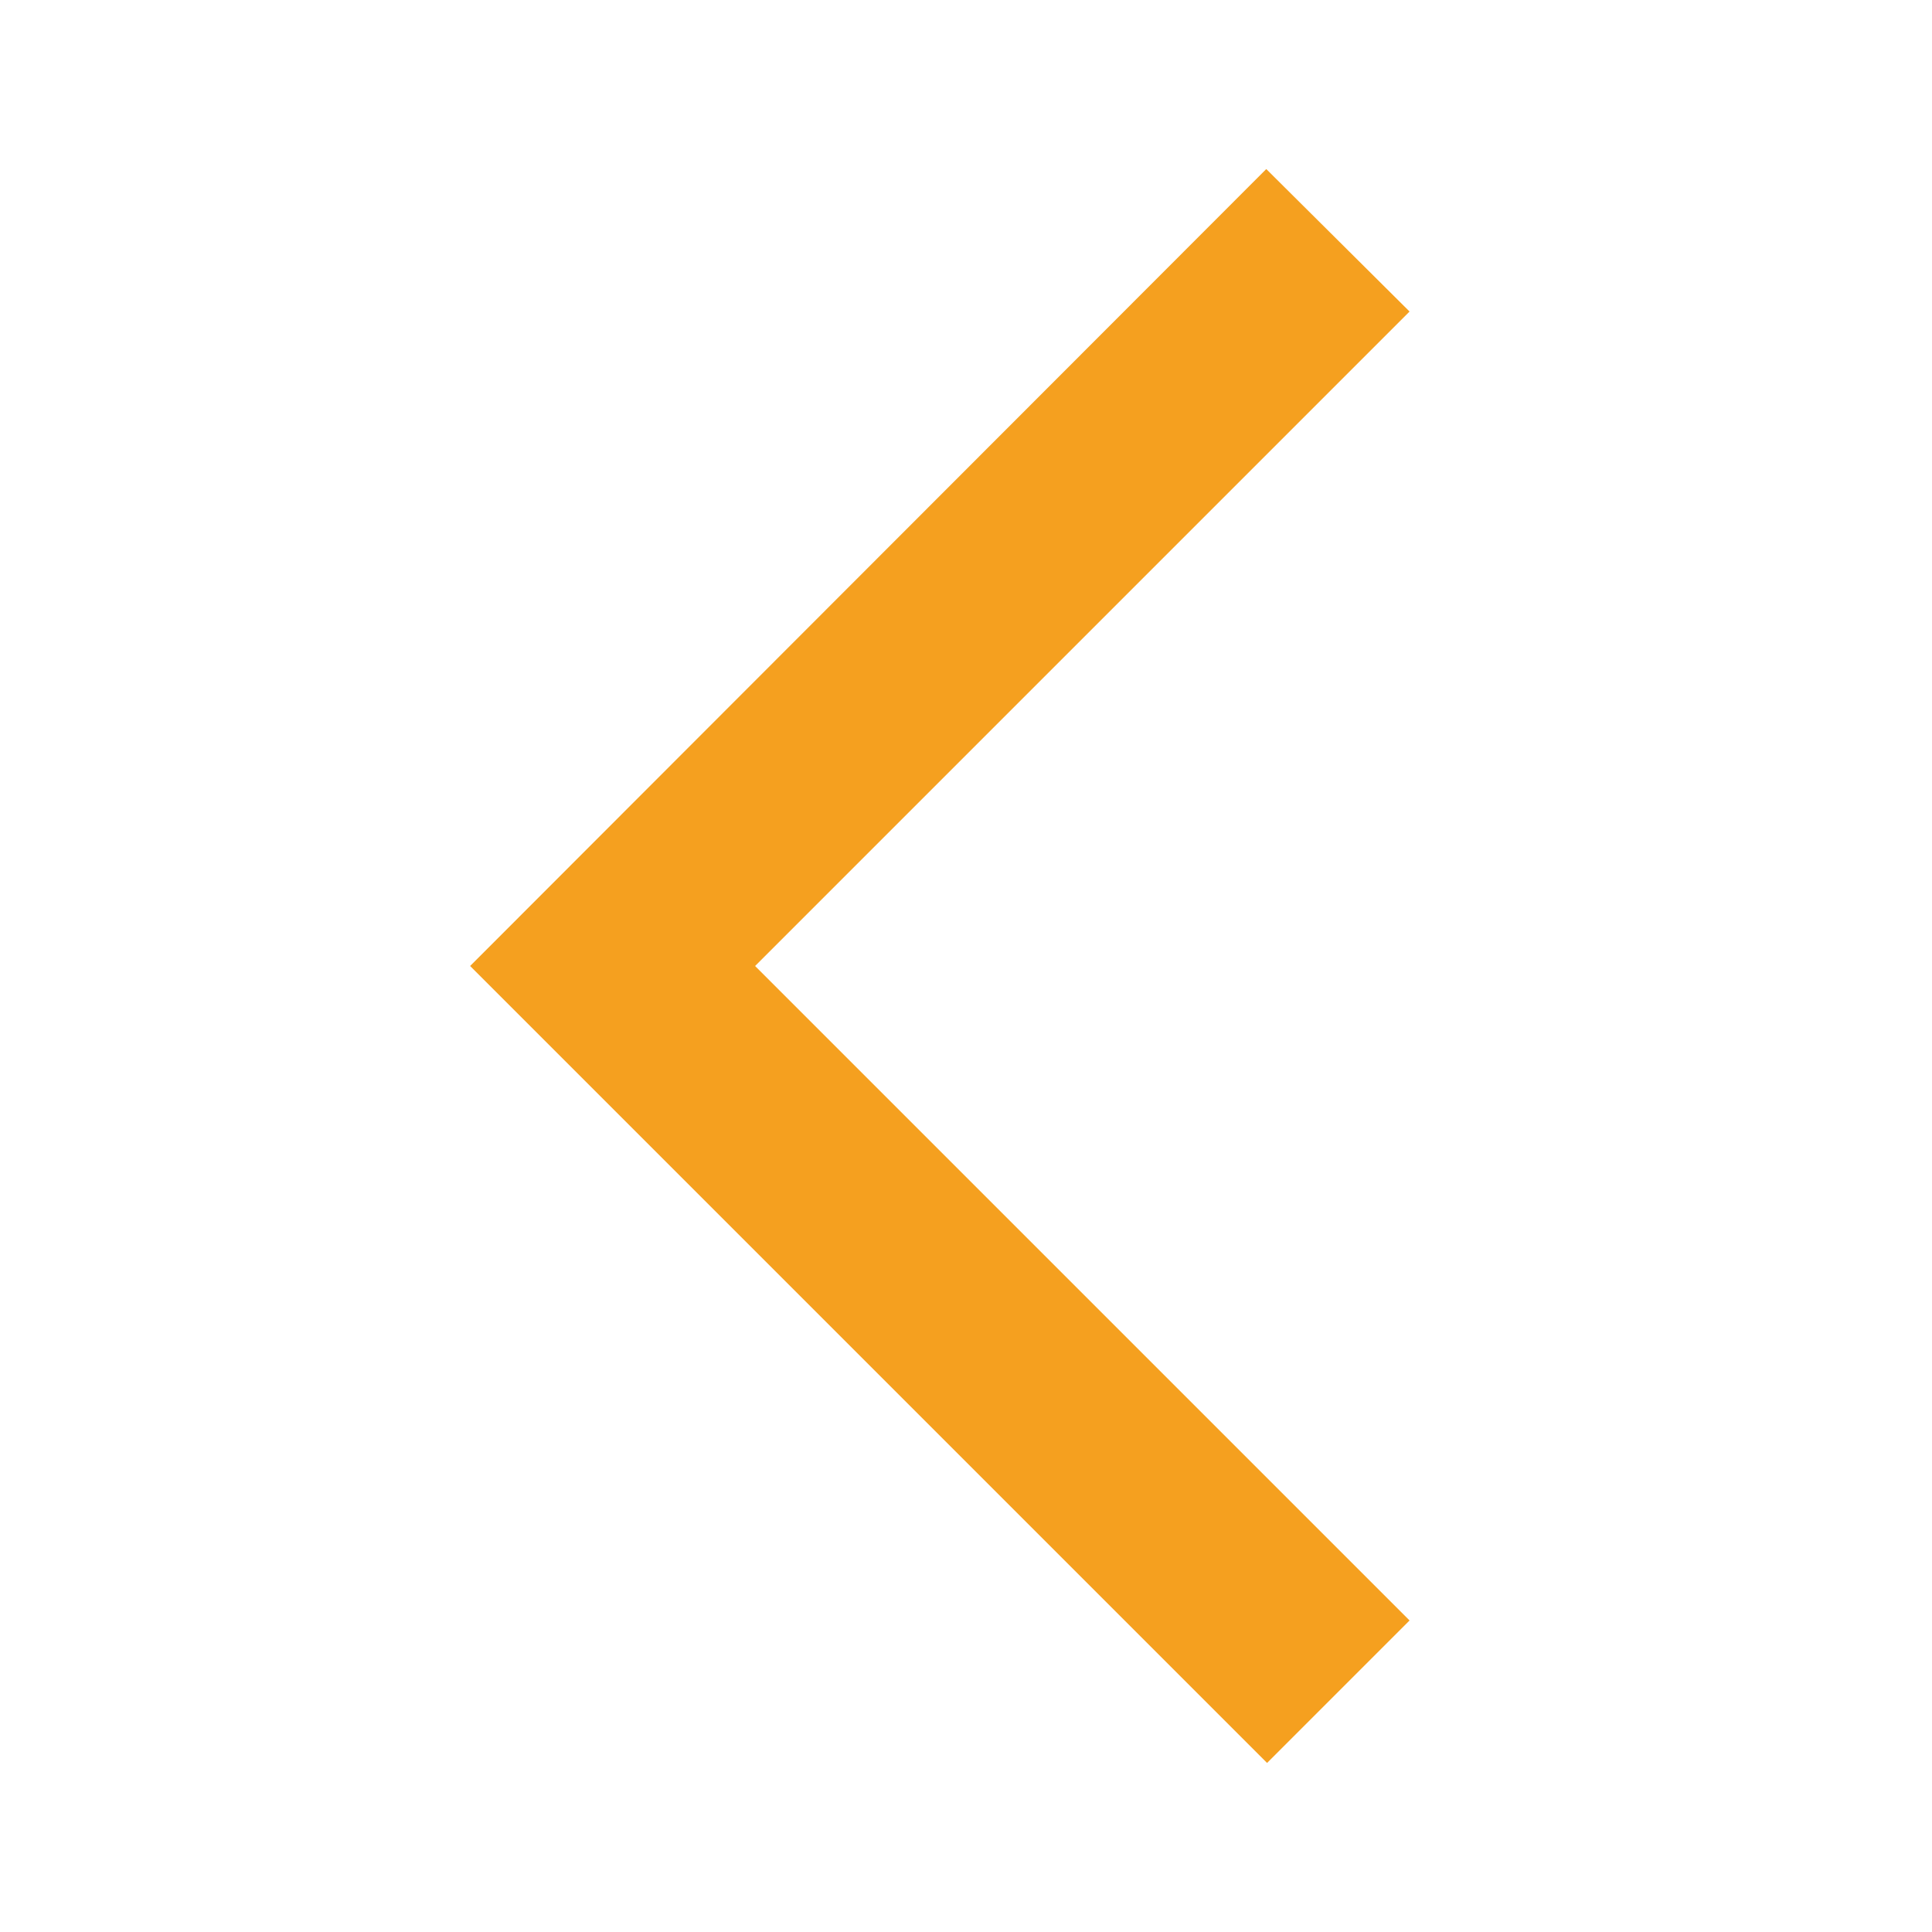 <svg width="24" height="24" viewBox="0 0 24 24" fill="none" xmlns="http://www.w3.org/2000/svg">
<g clip-path="url(#clip0_20_379)">
<path d="M17.51 3.87L15.73 2.1L5.84 12L15.74 21.9L17.51 20.13L9.38 12L17.51 3.87Z" fill="#F5A01F"/>
</g>
<defs>
<clipPath id="clip0_20_379">
<rect width="24" height="24" fill="white"/>
</clipPath>
</defs>
</svg>
